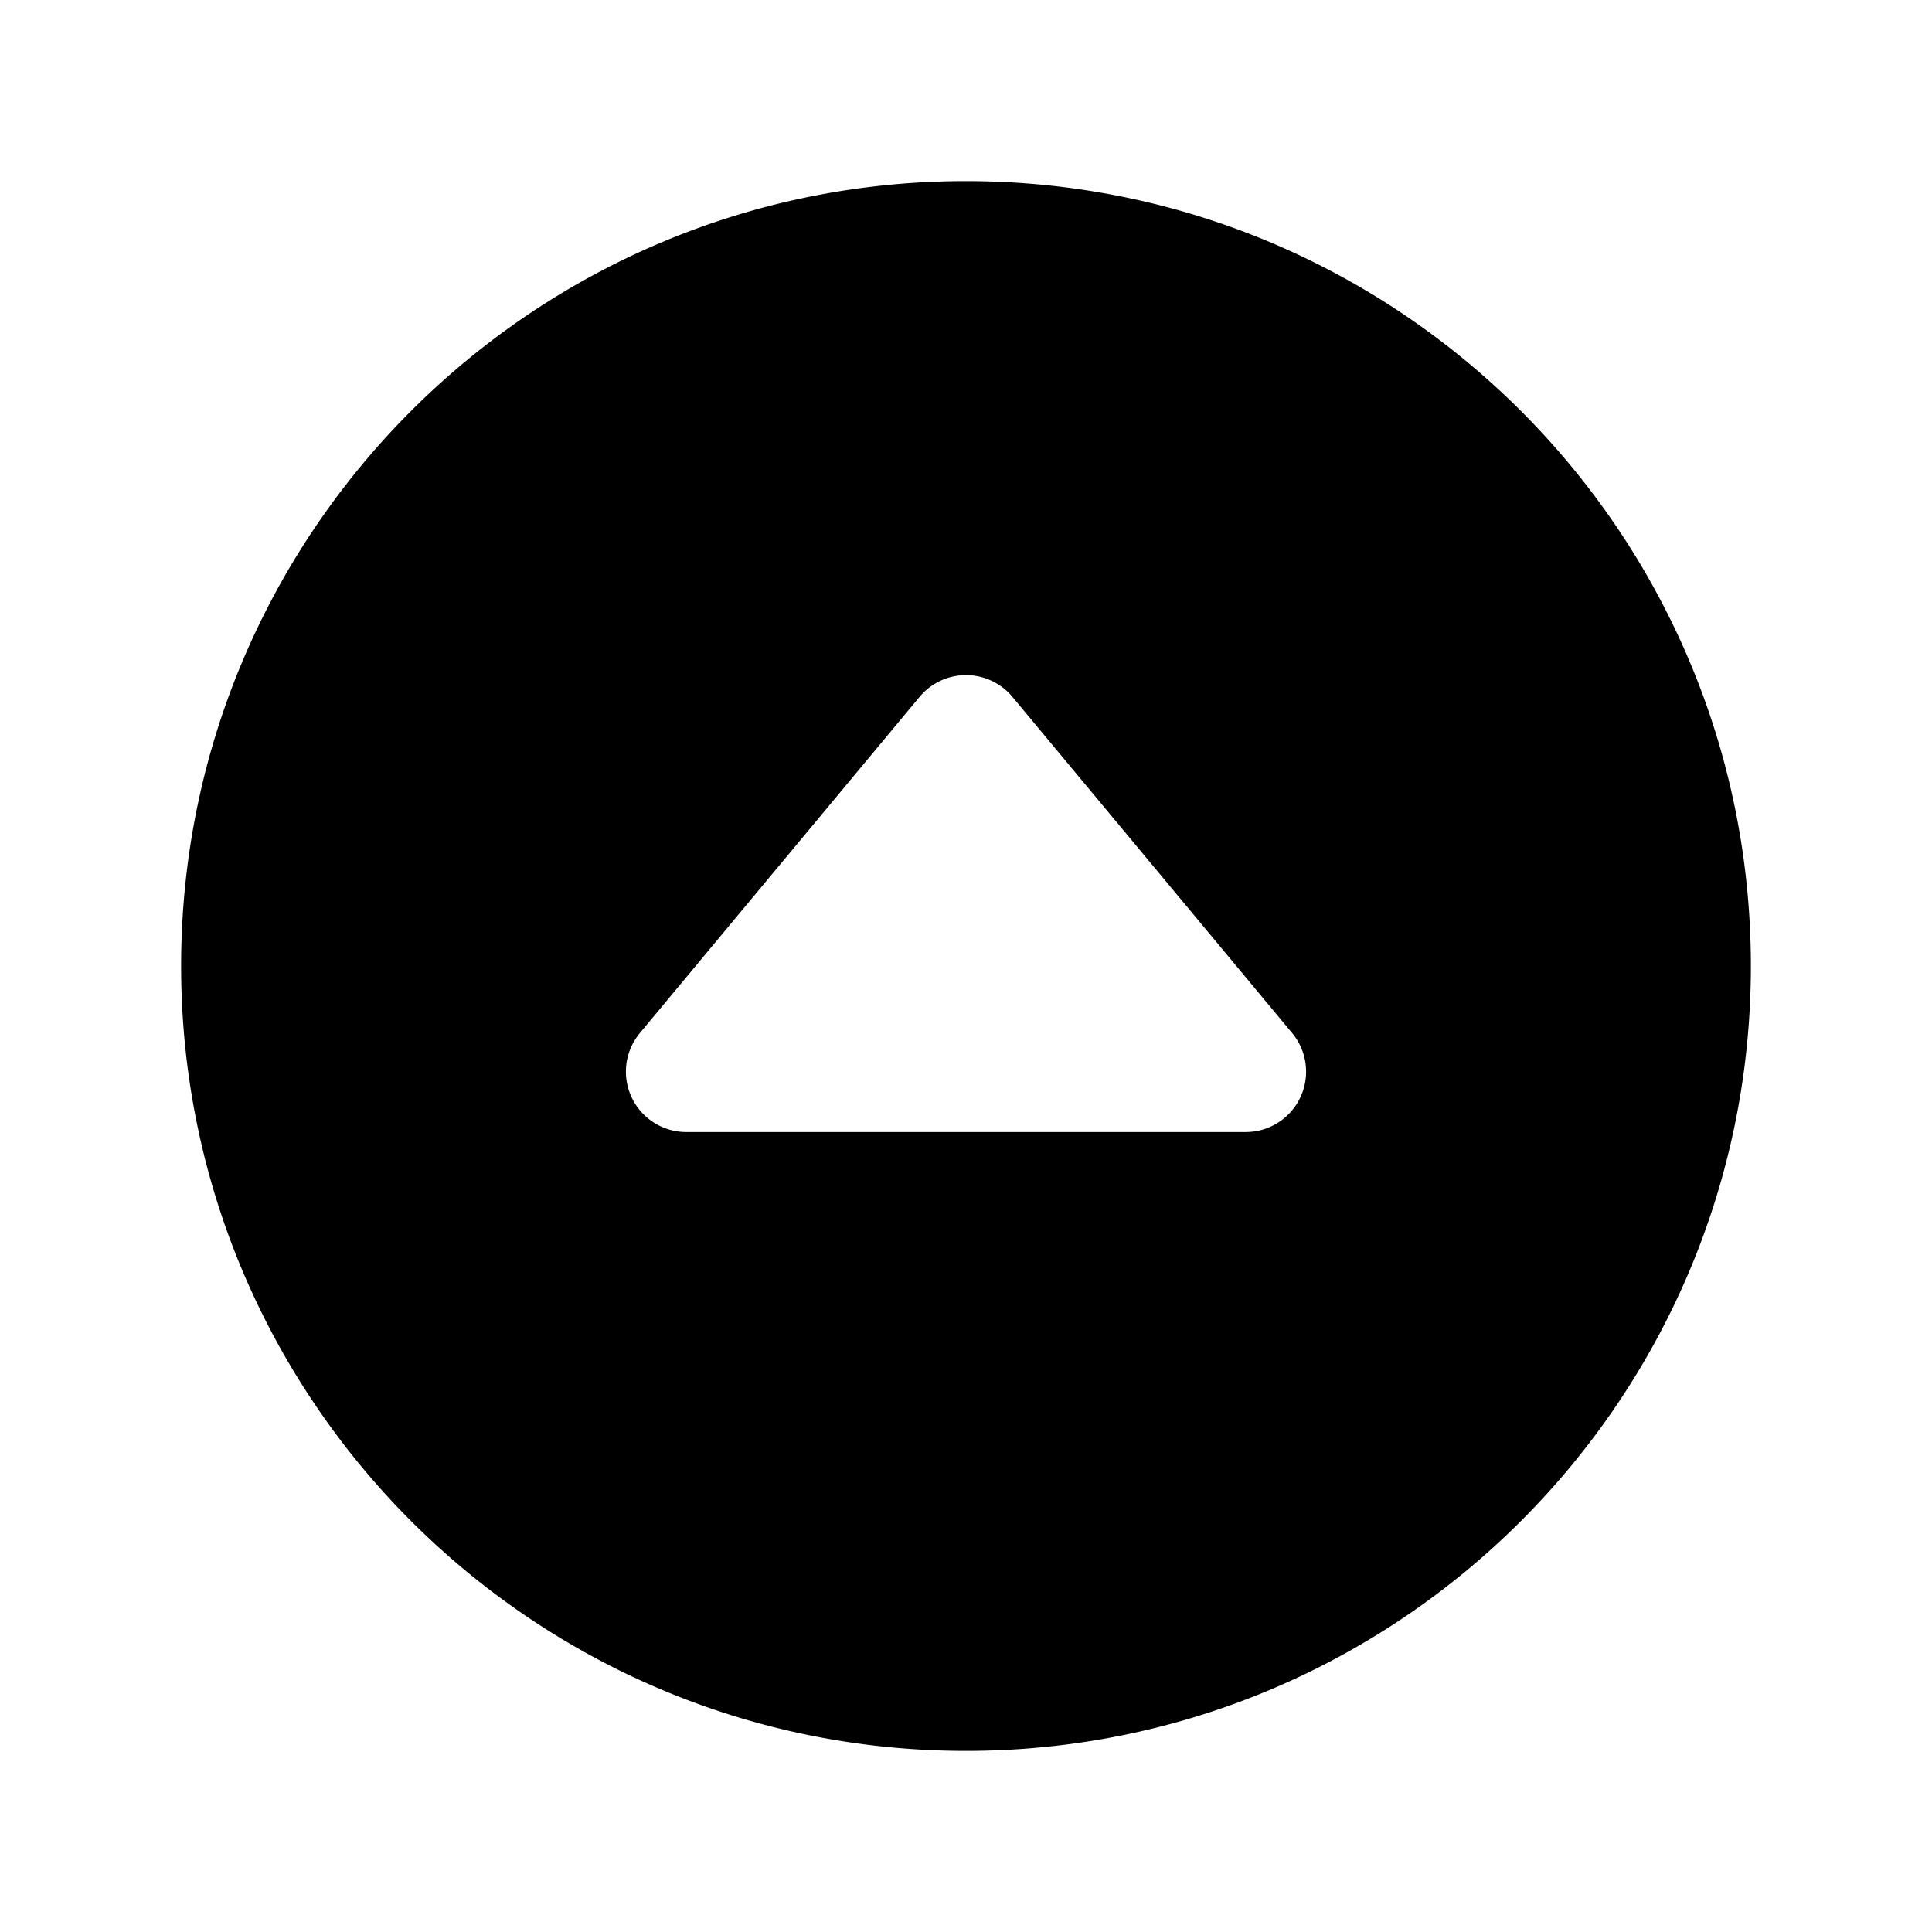 <svg xmlns="http://www.w3.org/2000/svg" class="ionicon" viewBox="0 0 512 512"
  ><title>Caret Up Circle</title><path
    d="M256 48C141.13 48 48 141.13 48 256s93.13 208 208 208 208-93.13 208-208S370.87 48 256 48zm74.14 252H181.86a16 16 0 01-12.29-26.23l74.13-89.09a16 16 0 0124.6 0l74.13 89.09A16 16 0 01330.14 300z"
  /></svg
>
